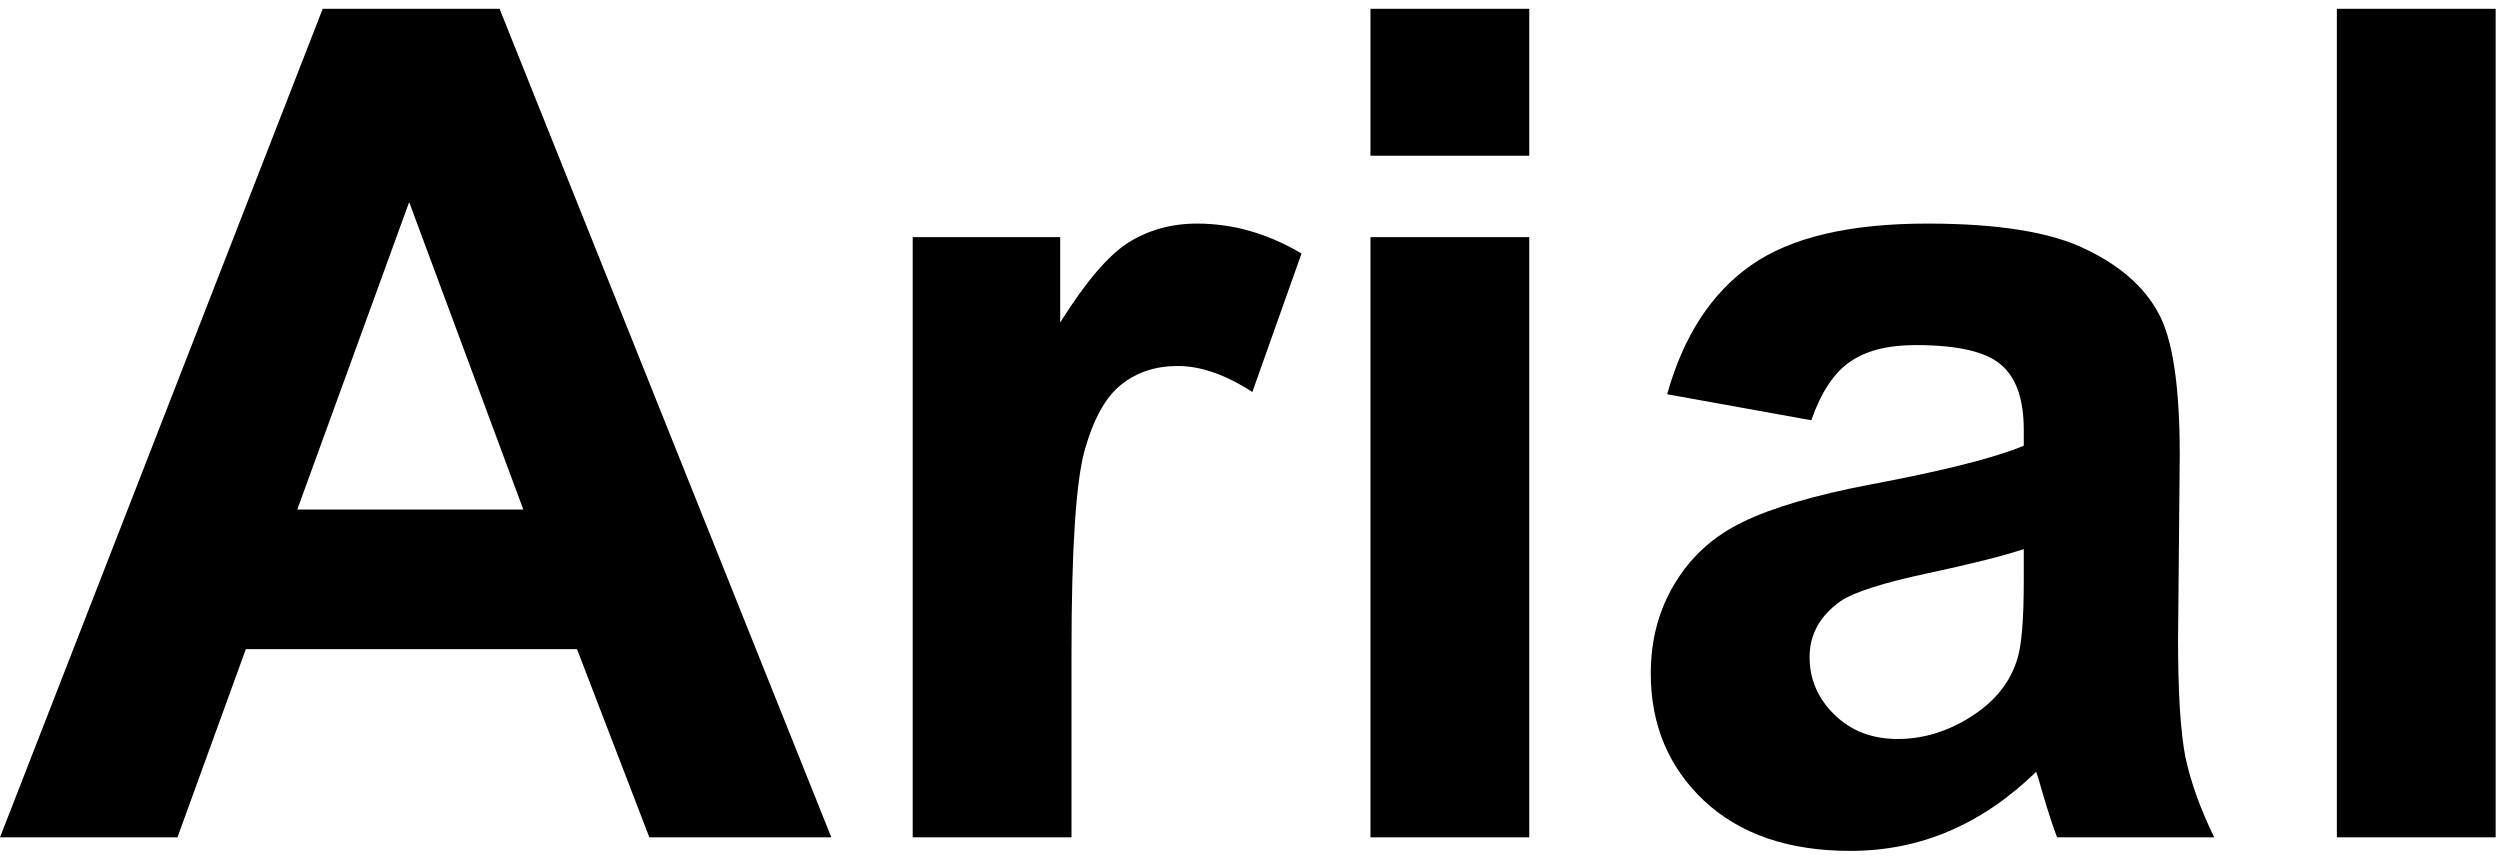 <?xml version="1.0" encoding="UTF-8"?> <svg xmlns="http://www.w3.org/2000/svg" width="216" height="74" viewBox="0 0 216 74" fill="none"> <path d="M71.826 72.345H56.103L49.853 56.085H21.24L15.332 72.345H0L27.881 0.763H43.164L71.826 72.345ZM45.215 44.024L35.352 17.462L25.684 44.024H45.215ZM92.578 72.345H78.857V20.489H91.602V27.862C93.783 24.379 95.736 22.084 97.461 20.977C99.219 19.871 101.204 19.317 103.418 19.317C106.543 19.317 109.554 20.18 112.451 21.905L108.203 33.868C105.892 32.371 103.743 31.622 101.758 31.622C99.837 31.622 98.21 32.159 96.875 33.233C95.54 34.275 94.482 36.179 93.701 38.946C92.953 41.713 92.578 47.508 92.578 56.329V72.345ZM118.408 13.458V0.763H132.129V13.458H118.408ZM118.408 72.345V20.489H132.129V72.345H118.408ZM156.494 36.31L144.043 34.063C145.443 29.05 147.852 25.34 151.27 22.931C154.688 20.522 159.766 19.317 166.504 19.317C172.624 19.317 177.181 20.05 180.176 21.515C183.171 22.947 185.27 24.786 186.475 27.032C187.712 29.246 188.33 33.331 188.33 39.288L188.184 55.304C188.184 59.861 188.395 63.23 188.818 65.411C189.274 67.56 190.104 69.871 191.309 72.345H177.734C177.376 71.433 176.937 70.082 176.416 68.292C176.188 67.478 176.025 66.941 175.928 66.681C173.584 68.959 171.077 70.668 168.408 71.808C165.739 72.947 162.891 73.517 159.863 73.517C154.525 73.517 150.309 72.068 147.217 69.171C144.157 66.274 142.627 62.612 142.627 58.185C142.627 55.255 143.327 52.651 144.727 50.372C146.126 48.061 148.079 46.303 150.586 45.099C153.125 43.862 156.771 42.787 161.523 41.876C167.936 40.672 172.38 39.548 174.854 38.507V37.14C174.854 34.503 174.202 32.631 172.9 31.524C171.598 30.385 169.141 29.815 165.527 29.815C163.086 29.815 161.182 30.304 159.814 31.28C158.447 32.224 157.34 33.901 156.494 36.31ZM174.854 47.442C173.096 48.028 170.312 48.728 166.504 49.542C162.695 50.356 160.205 51.153 159.033 51.935C157.243 53.204 156.348 54.815 156.348 56.769C156.348 58.689 157.064 60.349 158.496 61.749C159.928 63.149 161.751 63.849 163.965 63.849C166.439 63.849 168.799 63.035 171.045 61.407C172.705 60.17 173.796 58.657 174.316 56.866C174.674 55.694 174.854 53.465 174.854 50.177V47.442ZM201.904 72.345V0.763H215.625V72.345H201.904Z" fill="black"></path> </svg> 